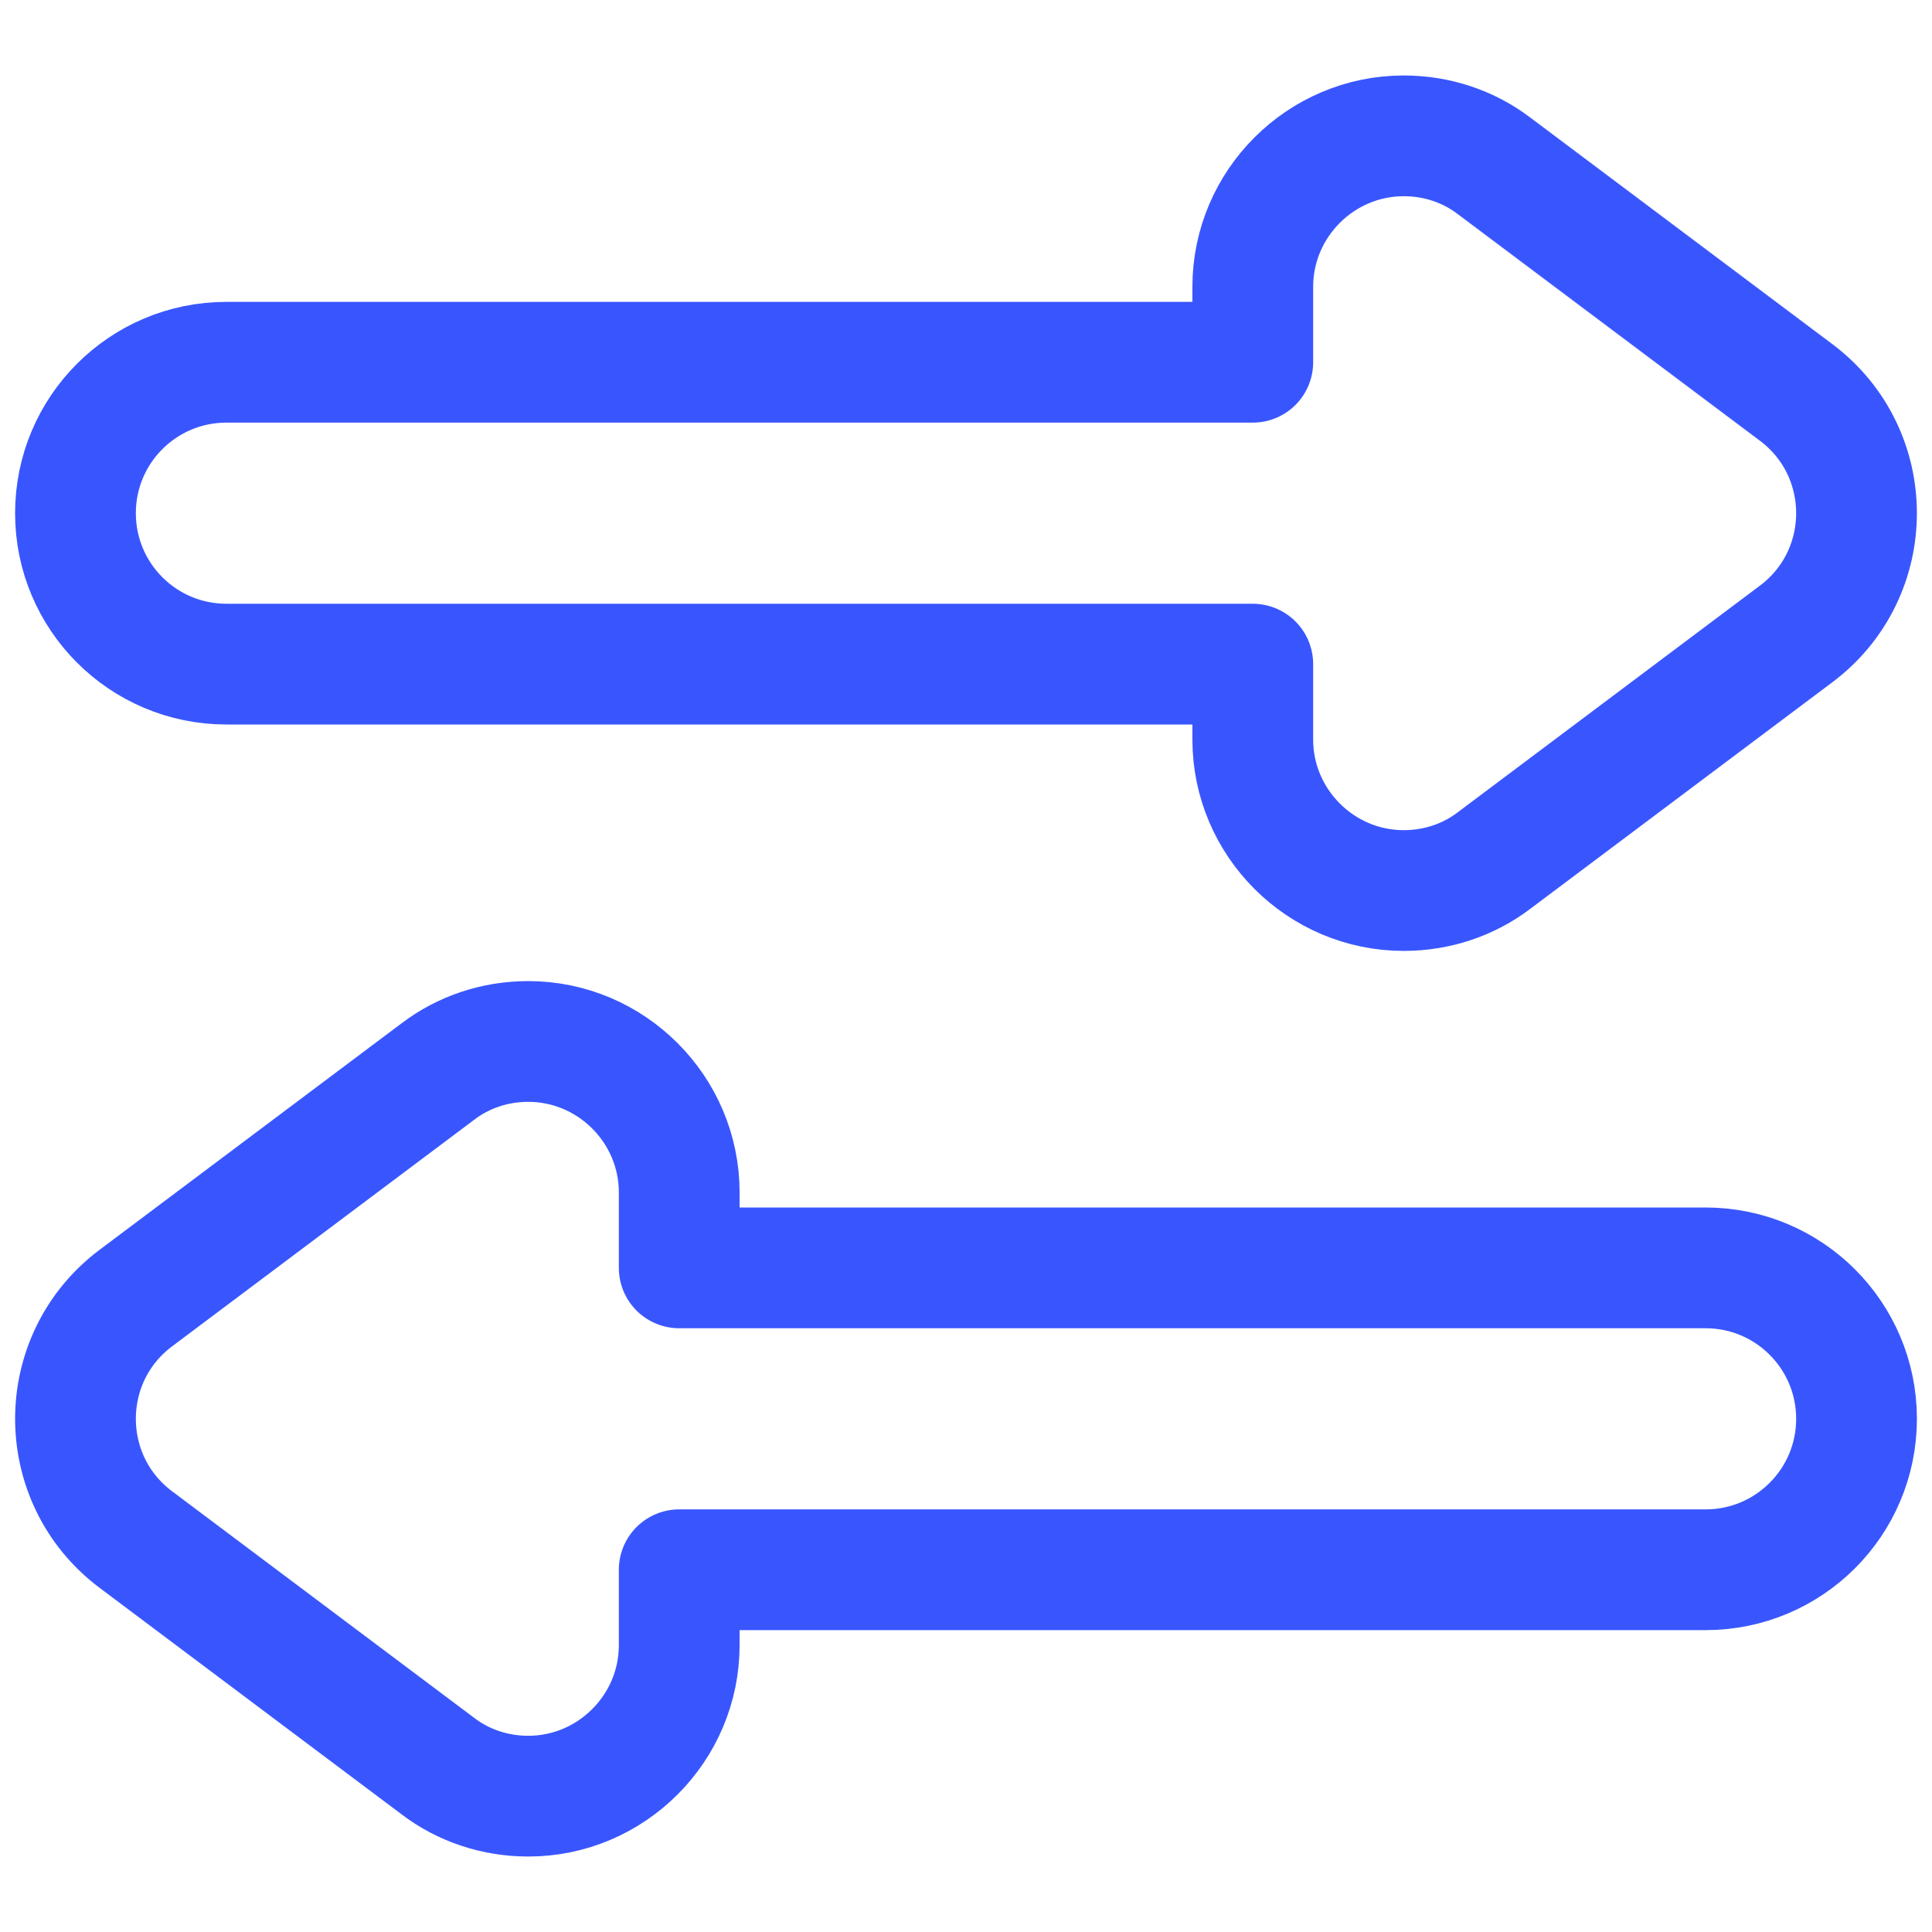 <svg width="32" height="32" viewBox="0 0 32 32" fill="none" xmlns="http://www.w3.org/2000/svg">
<path d="M11.25 27.25V26H28.25C29.631 26 30.75 24.881 30.75 23.5C30.75 22.119 29.631 21 28.25 21H11.25V19.75C11.25 18.375 10.125 17.25 8.75 17.25C8.2 17.25 7.675 17.425 7.25 17.75L2.25 21.5C0.917 22.5 0.917 24.5 2.25 25.5L7.25 29.25C7.675 29.575 8.2 29.75 8.75 29.75C10.125 29.75 11.25 28.625 11.25 27.25ZM20.75 4.75V6H3.75C2.369 6 1.25 7.119 1.25 8.5C1.25 9.881 2.369 11 3.75 11H20.75V12.25C20.75 13.625 21.875 14.75 23.25 14.75C23.8 14.75 24.325 14.575 24.75 14.25L29.75 10.5C31.083 9.5 31.083 7.5 29.75 6.5L24.75 2.75C24.325 2.425 23.8 2.25 23.25 2.25C21.875 2.25 20.75 3.375 20.75 4.75Z" stroke="#3956FE" stroke-width="2" stroke-miterlimit="10" stroke-linecap="round" stroke-linejoin="round"/>
</svg>
